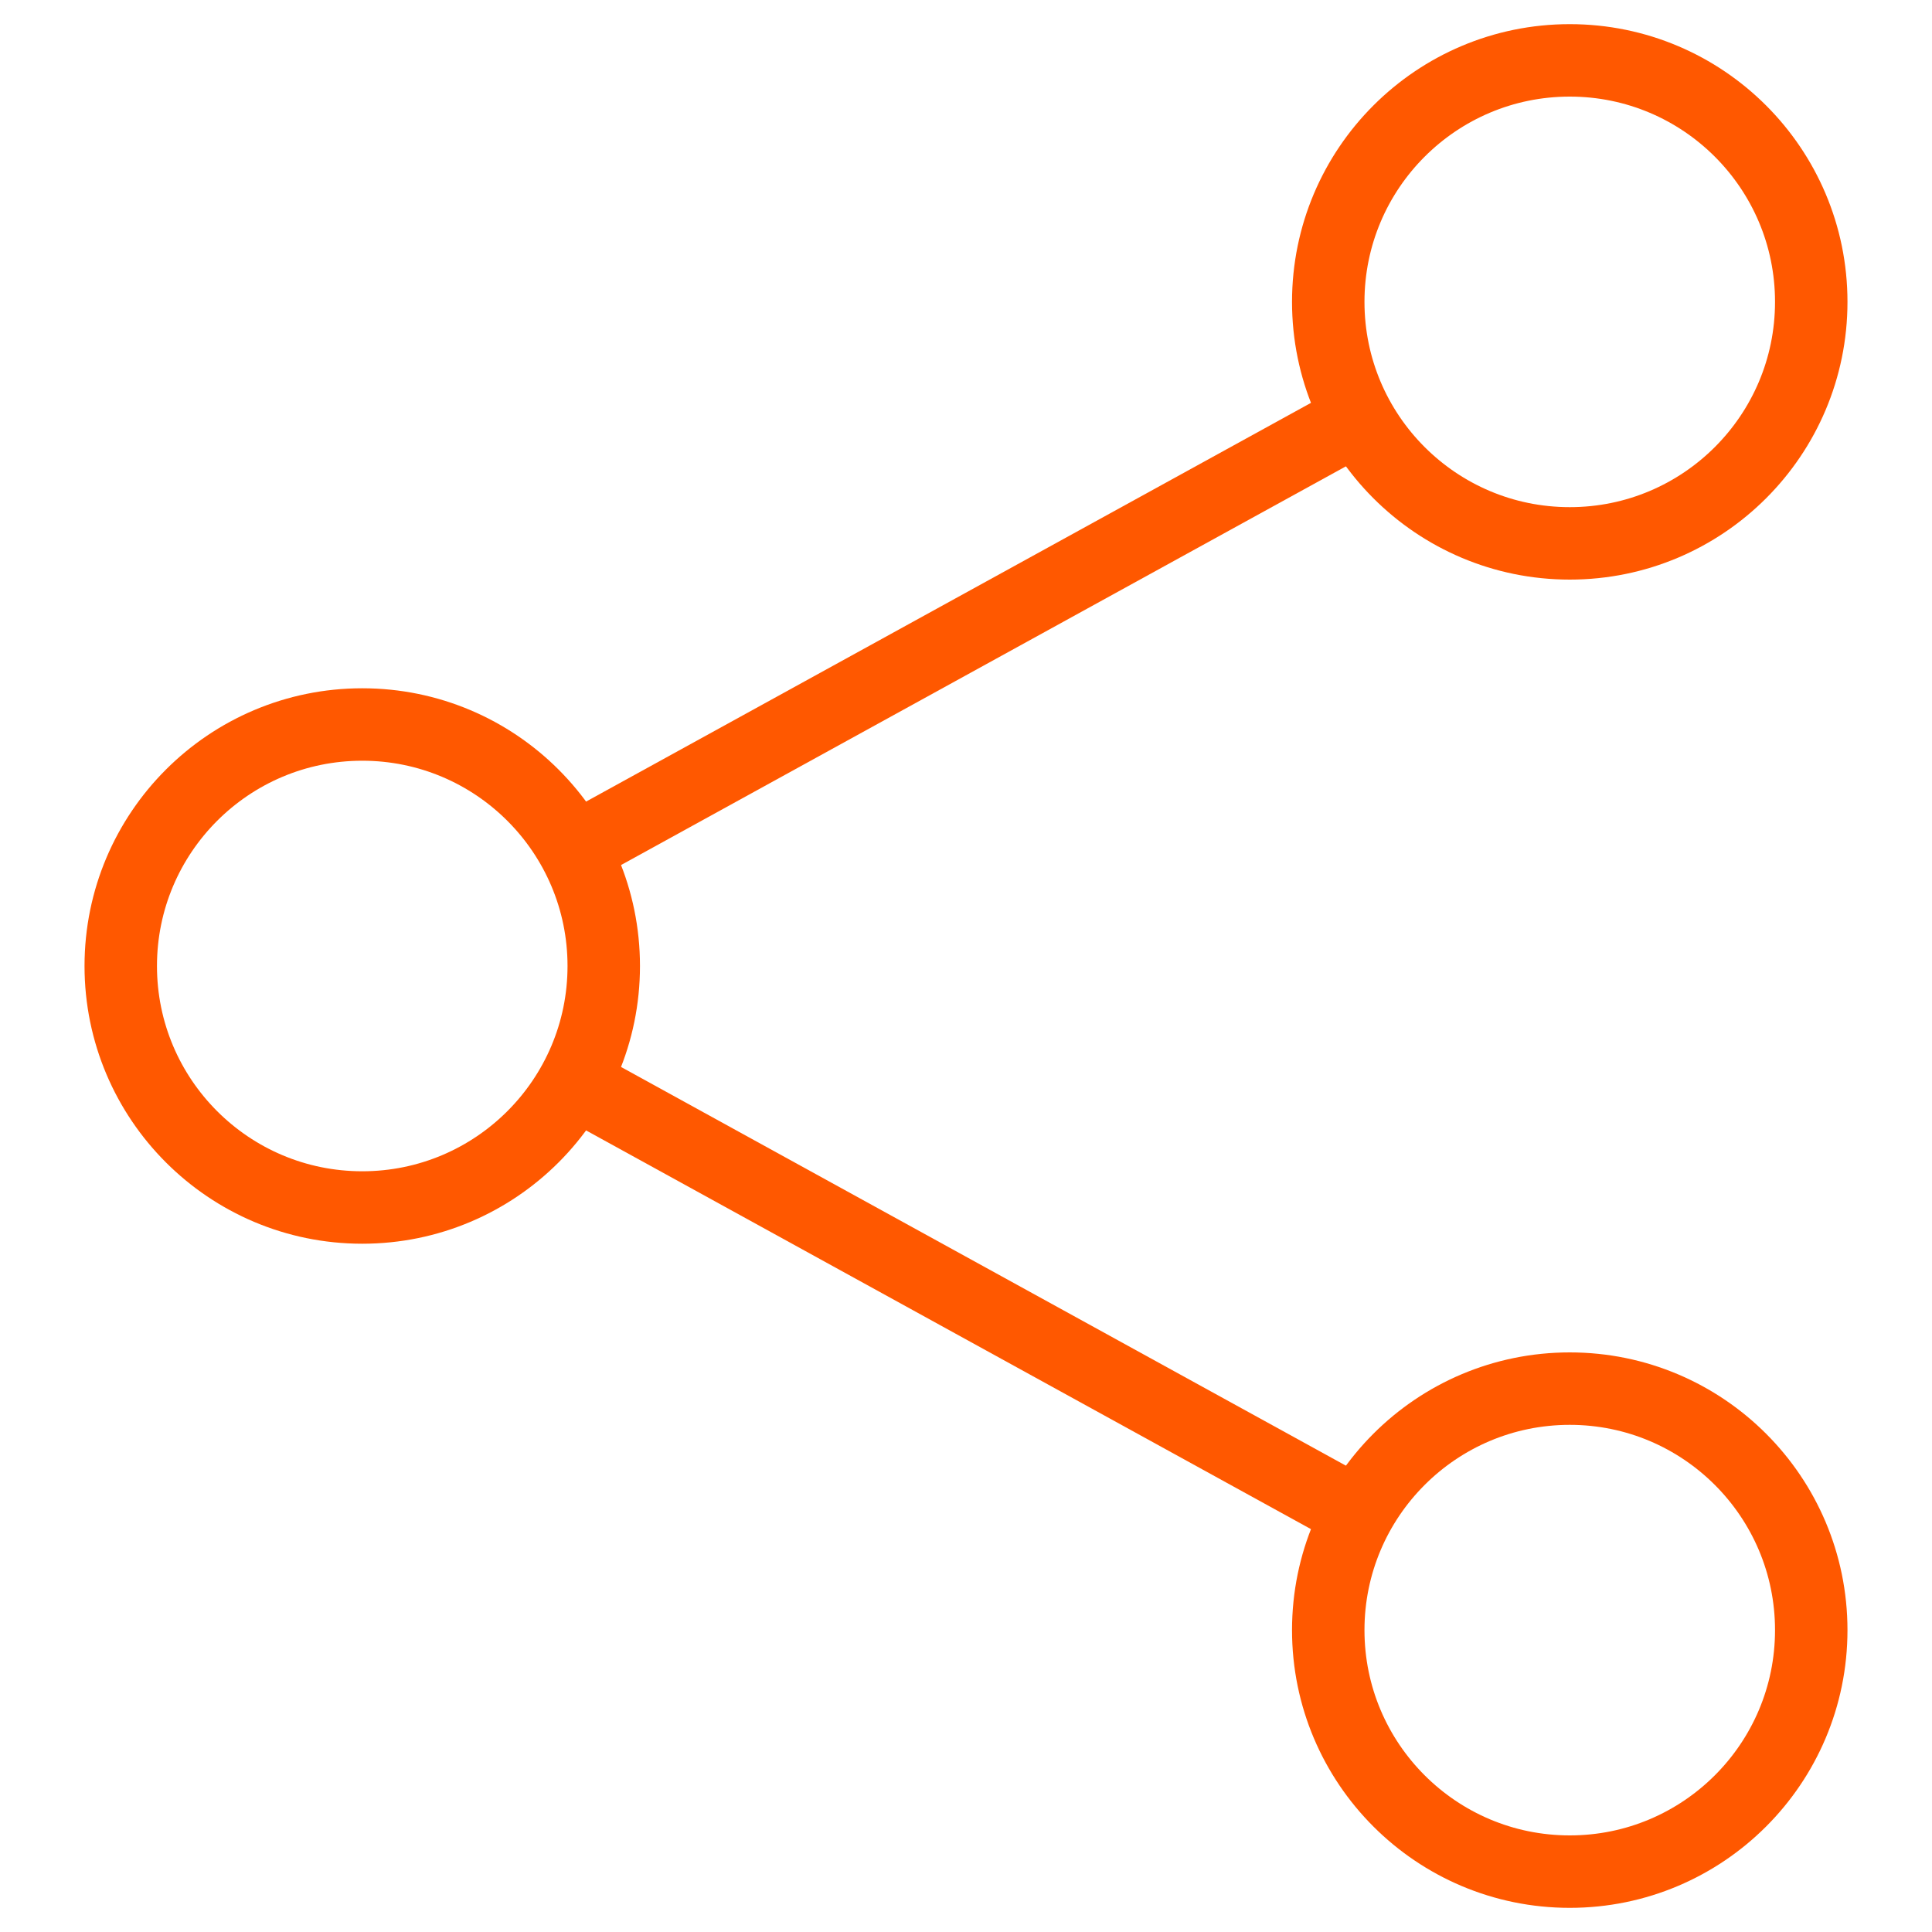 <svg width="40" height="40" viewBox="0 0 40 40" fill="none" xmlns="http://www.w3.org/2000/svg">
<path d="M11.83 17.619L28.129 8.654" stroke="#FF5800" stroke-width="1.5" stroke-miterlimit="10"/>
<path d="M11.83 22.381L28.129 31.346" stroke="#FF5800" stroke-width="1.5" stroke-miterlimit="10"/>
<path d="M7.5 25C10.261 25 12.5 22.761 12.5 20C12.5 17.239 10.261 15 7.5 15C4.739 15 2.5 17.239 2.5 20C2.5 22.761 4.739 25 7.5 25Z" stroke="#FF5800" stroke-width="1.5" stroke-miterlimit="10" stroke-linecap="square"/>
<path d="M32.5 11.25C35.261 11.25 37.5 9.011 37.5 6.25C37.5 3.489 35.261 1.25 32.5 1.25C29.739 1.25 27.5 3.489 27.5 6.25C27.5 9.011 29.739 11.25 32.5 11.25Z" stroke="#FF5800" stroke-width="1.5" stroke-miterlimit="10" stroke-linecap="square"/>
<path d="M32.5 38.75C35.261 38.75 37.5 36.511 37.5 33.75C37.5 30.989 35.261 28.75 32.5 28.75C29.739 28.75 27.5 30.989 27.5 33.75C27.5 36.511 29.739 38.75 32.5 38.75Z" stroke="#FF5800" stroke-width="1.5" stroke-miterlimit="10" stroke-linecap="square"/>
</svg>
